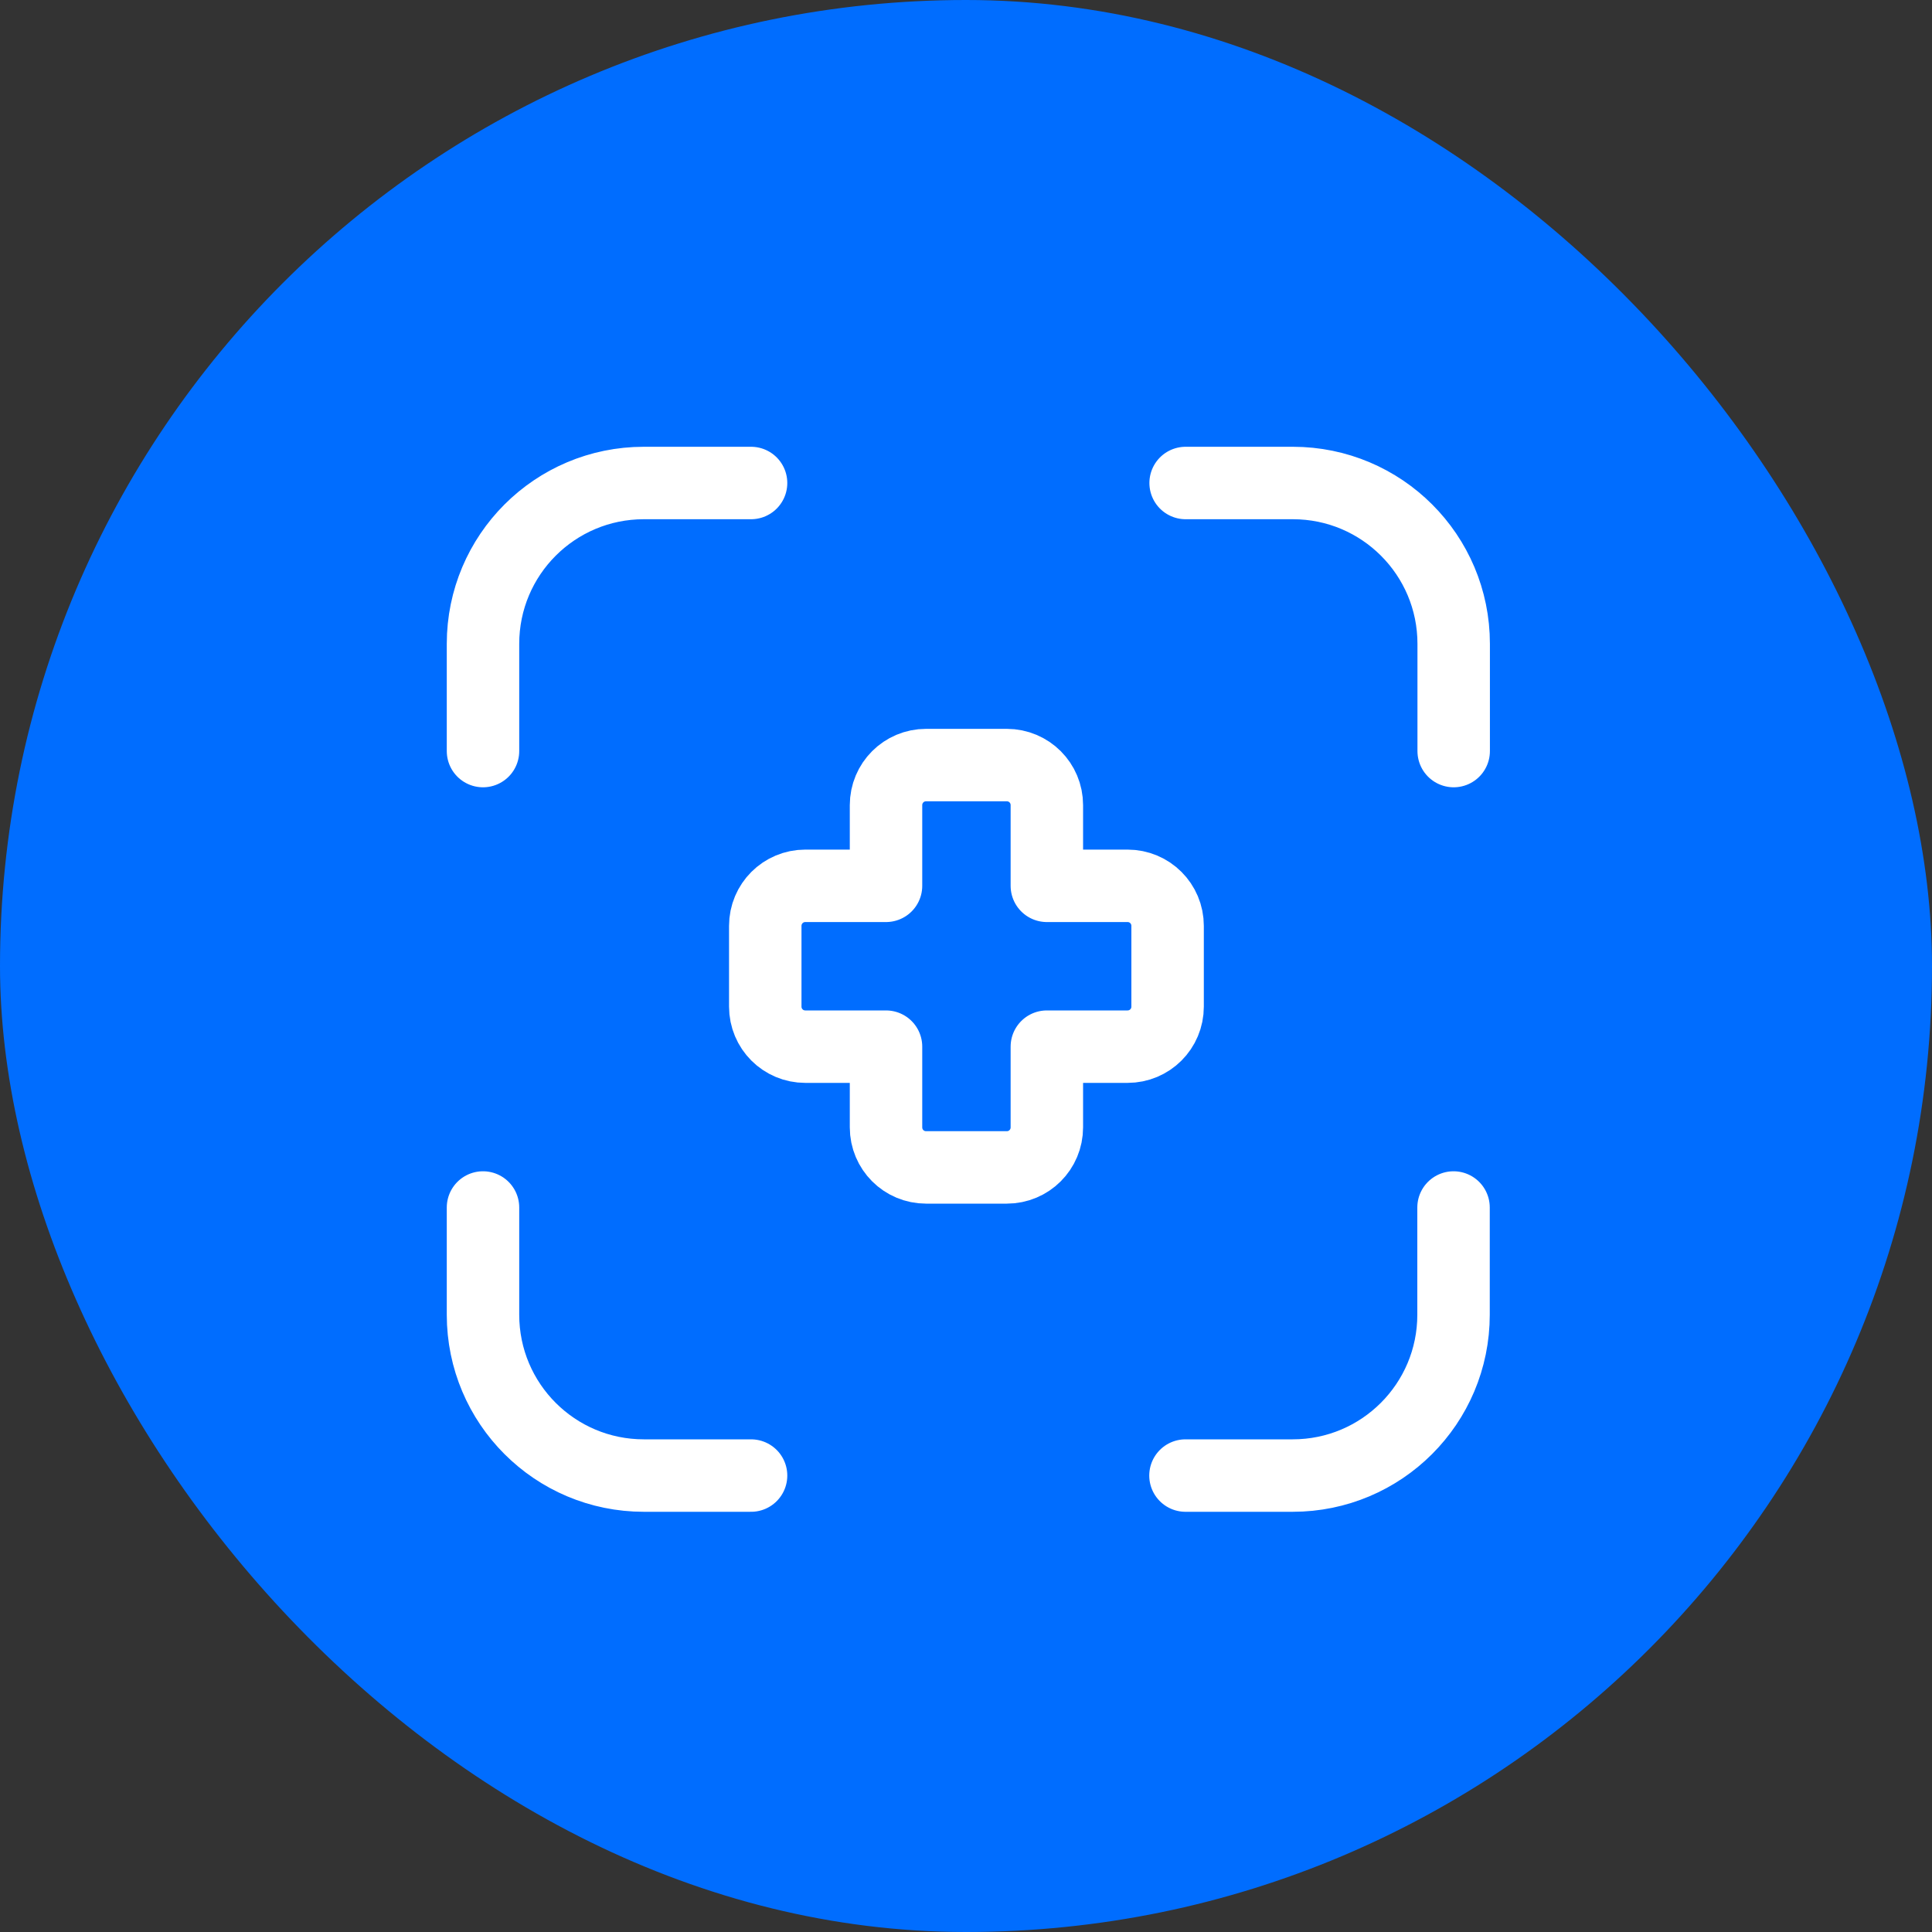 <svg width="40" height="40" viewBox="0 0 40 40" fill="none" xmlns="http://www.w3.org/2000/svg">
<rect x="0" y="0" width="40" height="40" fill="#333333" stroke="none"/>
<rect width="40" height="40" rx="20" fill="#006DFF"/>
<g clip-path="url(#clip0_3817_9787)">
<mask id="mask0_3817_9787" style="mask-type:luminance" maskUnits="userSpaceOnUse" x="8" y="8" width="24" height="24">
<path d="M32 8H8V32H32V8Z" fill="white"/>
</mask>
<g mask="url(#mask0_3817_9787)">
<path d="M24.547 10H26.767C28.607 10 30.097 11.49 30.097 13.33V15.55" stroke="white" stroke-width="1.5" stroke-linecap="round" stroke-linejoin="round"/>
<path d="M10 25V27.22C10 29.06 11.49 30.55 13.33 30.55H15.55" stroke="white" stroke-width="1.5" stroke-linecap="round" stroke-linejoin="round"/>
<path d="M30.094 25V27.22C30.094 29.06 28.604 30.55 26.764 30.55H24.544" stroke="white" stroke-width="1.5" stroke-linecap="round" stroke-linejoin="round"/>
<path d="M10 15.55V13.33C10 11.49 11.49 10 13.33 10H15.55" stroke="white" stroke-width="1.5" stroke-linecap="round" stroke-linejoin="round"/>
<path d="M24.174 19.17C24.174 18.71 23.804 18.34 23.344 18.34H21.674V16.67C21.674 16.21 21.304 15.84 20.844 15.84H19.174C18.714 15.84 18.344 16.21 18.344 16.67V18.34H16.674C16.214 18.34 15.844 18.71 15.844 19.17V20.84C15.844 21.3 16.214 21.67 16.674 21.67H18.344V23.34C18.344 23.8 18.714 24.17 19.174 24.17H20.844C21.304 24.17 21.674 23.8 21.674 23.34V21.67H23.344C23.804 21.67 24.174 21.3 24.174 20.84V19.17Z" stroke="white" stroke-width="1.5" stroke-linecap="round" stroke-linejoin="round"/>
</g>
</g>
<defs>
<clipPath id="clip0_3817_9787">
<rect width="24" height="24" fill="white" transform="translate(8 8)"/>
</clipPath>
</defs>
</svg>
